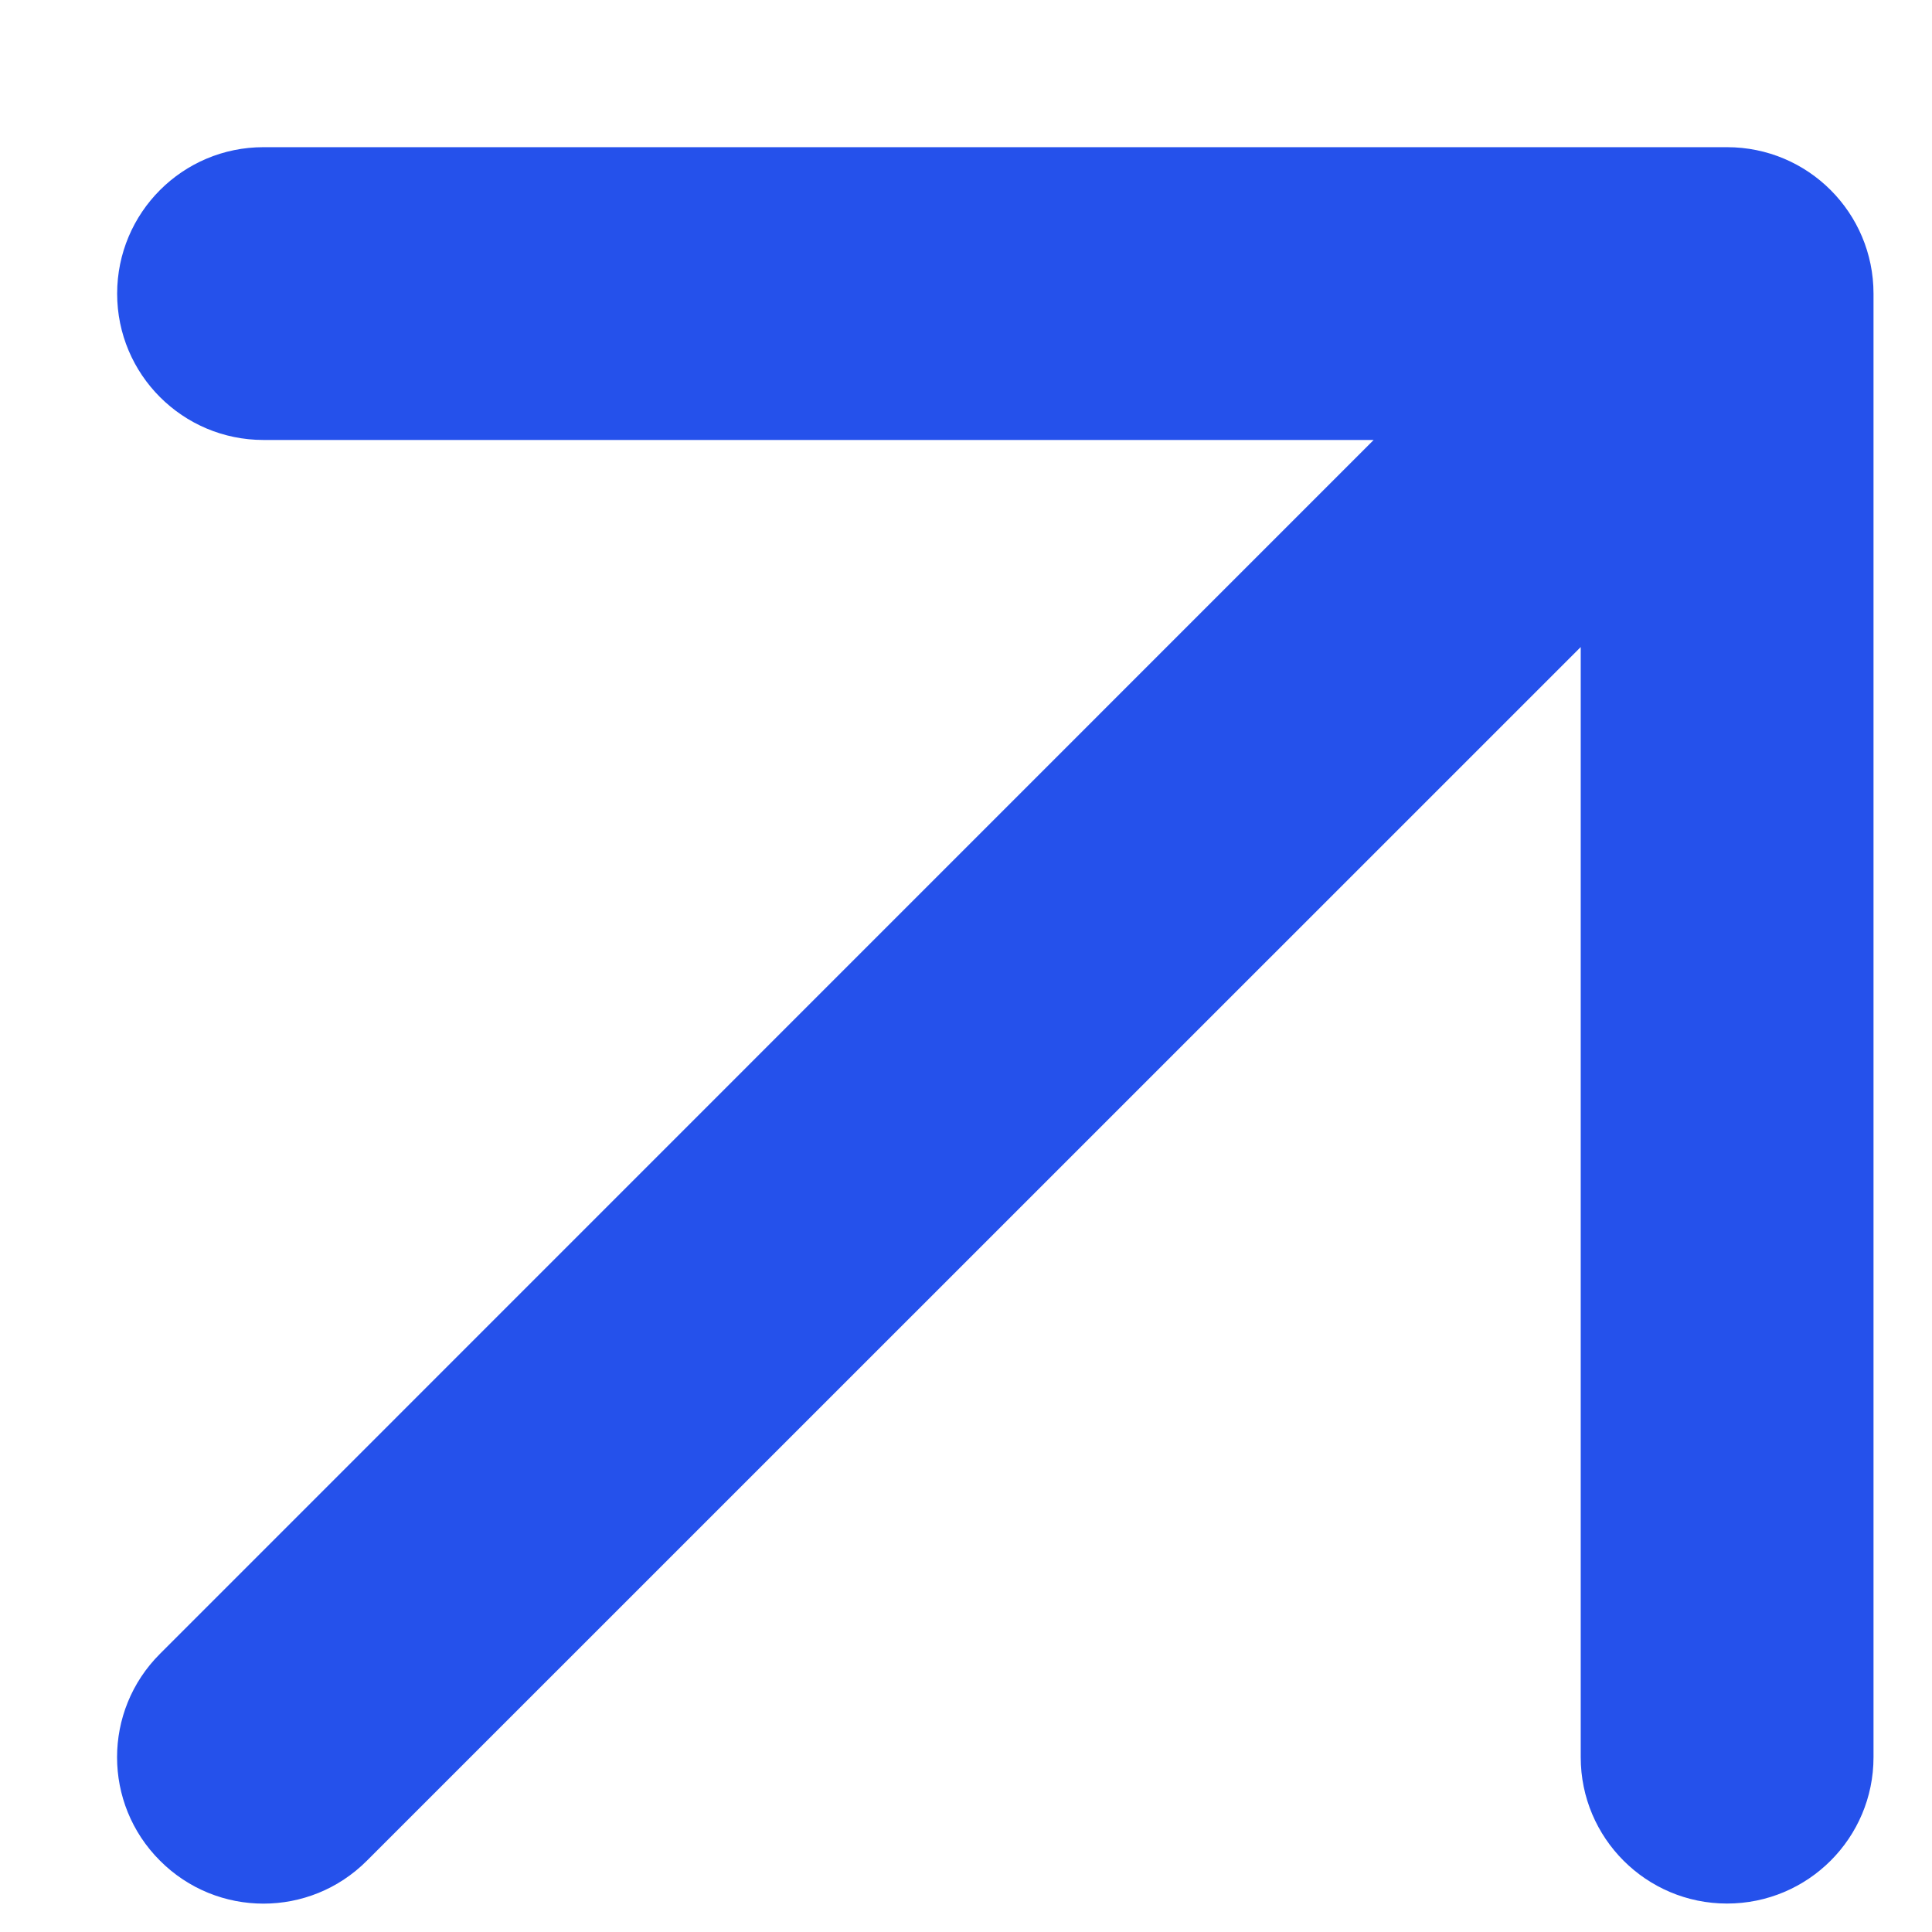 <svg width="11" height="11" viewBox="0 0 11 11" fill="none" xmlns="http://www.w3.org/2000/svg">
<path d="M1.5 0.838C1.04 0.838 0.667 1.211 0.667 1.672C0.667 2.132 1.04 2.505 1.5 2.505H7.821L0.911 9.416C0.585 9.741 0.585 10.269 0.911 10.594C1.236 10.92 1.764 10.92 2.089 10.594L9 3.684V10.005C9 10.465 9.373 10.838 9.833 10.838C10.294 10.838 10.667 10.465 10.667 10.005V1.672C10.667 1.211 10.294 0.838 9.833 0.838H1.5Z" fill="#2551EB"/>
</svg>
